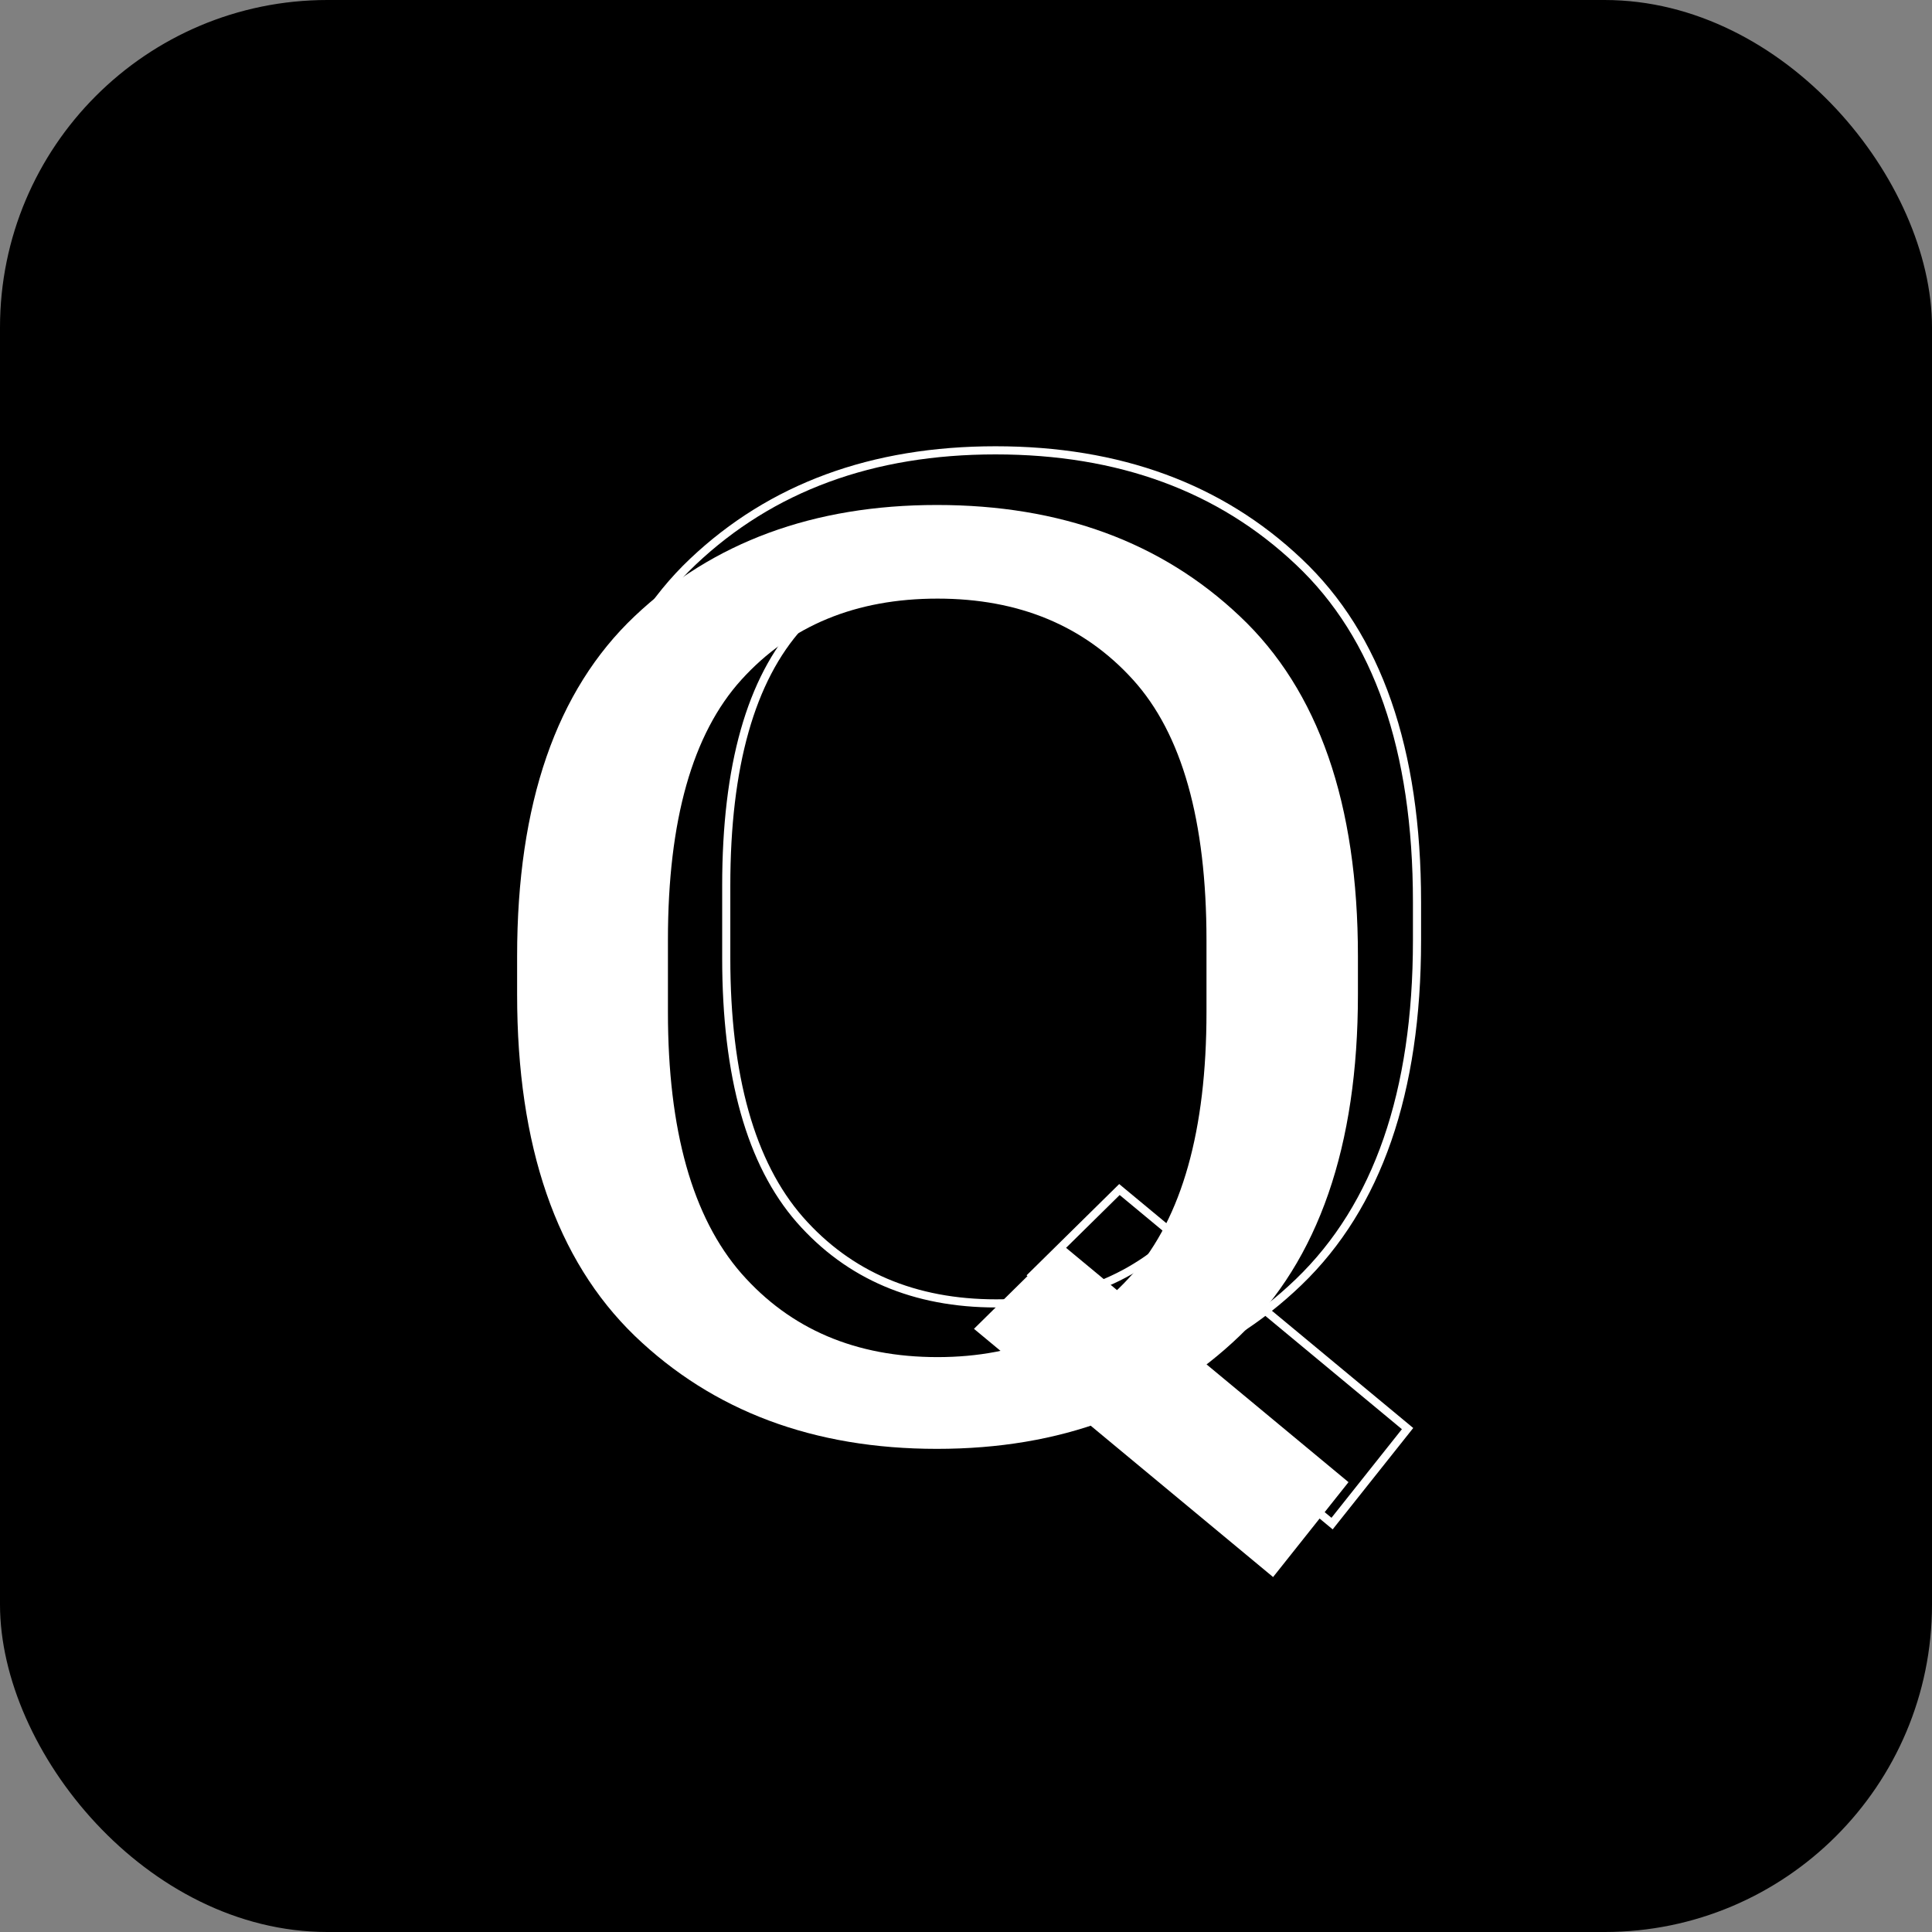 <svg width="354" height="354" viewBox="0 0 354 354" fill="none" xmlns="http://www.w3.org/2000/svg">
  <rect x="0" y="0" width="354" height="354" fill="#808080" stroke="none"/>
  <rect width="354" height="354" rx="60" fill="black" />
  <path
    d="M94.751 182.225V175.201C94.751 147.26 101.928 126.495 116.283 112.908C130.637 99.321 149.099 92.528 171.667 92.528C194.312 92.528 212.812 99.321 227.166 112.908C241.598 126.495 248.813 147.26 248.813 175.201V182.225C248.813 210.013 241.598 230.854 227.166 244.748C212.812 258.565 194.312 265.474 171.667 265.474C149.099 265.474 130.637 258.565 116.283 244.748C101.928 230.854 94.751 210.013 94.751 182.225ZM122.385 185.449C122.385 207.096 126.876 223.062 135.857 233.349C144.838 243.558 156.813 248.663 171.782 248.663C186.674 248.663 198.611 243.558 207.592 233.349C216.573 223.062 221.064 207.096 221.064 185.449V172.322C221.064 150.368 216.573 134.44 207.592 124.538C198.611 114.635 186.674 109.684 171.782 109.684C156.813 109.684 144.838 114.635 135.857 124.538C126.876 134.44 122.385 150.33 122.385 172.207V185.449ZM233.269 288.963L178.46 243.481L194.35 227.822L247.086 271.576L233.269 288.963Z"
    fill="white" />
  <path
    d="M237.966 102.918L237.453 103.46L237.454 103.461L237.966 102.918ZM237.966 234.903L238.483 235.44L238.483 235.44L237.966 234.903ZM126.96 234.903L126.441 235.439L126.443 235.44L126.96 234.903ZM146.556 223.491L145.994 223.982L145.996 223.984L146.556 223.491ZM218.37 223.491L218.93 223.984L218.932 223.982L218.37 223.491ZM244.075 279.166L243.599 279.741L244.185 280.227L244.659 279.631L244.075 279.166ZM189.206 233.635L188.683 233.103L188.095 233.682L188.73 234.209L189.206 233.635ZM205.114 217.958L205.59 217.384L205.071 216.953L204.59 217.426L205.114 217.958ZM257.908 261.761L258.492 262.225L258.946 261.653L258.384 261.186L257.908 261.761ZM106.151 172.311V165.279H104.659V172.311H106.151ZM106.151 165.279C106.151 137.425 113.305 116.871 127.473 103.46L126.448 102.376C111.875 116.169 104.659 137.188 104.659 165.279H106.151ZM127.473 103.46C141.685 90.008 159.974 83.261 182.406 83.261V81.769C159.651 81.769 140.976 88.624 126.448 102.376L127.473 103.46ZM182.406 83.261C204.915 83.261 223.241 90.008 237.453 103.46L238.479 102.376C223.95 88.624 205.236 81.769 182.406 81.769V83.261ZM237.454 103.461C251.699 116.872 258.891 137.426 258.891 165.279H260.383C260.383 137.187 253.127 116.167 238.477 102.375L237.454 103.461ZM258.891 165.279V172.311H260.383V165.279H258.891ZM258.891 172.311C258.891 200.007 251.7 220.644 237.448 234.365L238.483 235.44C253.126 221.343 260.383 200.252 260.383 172.311H258.891ZM237.448 234.365C223.236 248.045 204.911 254.905 182.406 254.905V256.397C205.24 256.397 223.955 249.425 238.483 235.44L237.448 234.365ZM182.406 254.905C159.978 254.905 141.69 248.046 127.478 234.365L126.443 235.44C140.971 249.424 159.647 256.397 182.406 256.397V254.905ZM127.479 234.366C113.303 220.645 106.151 200.008 106.151 172.311H104.659C104.659 200.251 111.877 221.341 126.441 235.439L127.479 234.366ZM132.324 175.538C132.324 197.289 136.832 213.488 145.994 223.982L147.118 223C138.299 212.899 133.816 197.129 133.816 175.538H132.324ZM145.996 223.984C155.144 234.383 167.345 239.568 182.521 239.568V238.076C167.726 238.076 155.951 233.04 147.117 222.998L145.996 223.984ZM182.521 239.568C197.621 239.568 209.783 234.382 218.93 223.984L217.81 222.998C208.975 233.041 197.238 238.076 182.521 238.076V239.568ZM218.932 223.982C228.094 213.488 232.603 197.289 232.603 175.538H231.11C231.11 197.129 226.628 212.899 217.808 223L218.932 223.982ZM232.603 175.538V162.397H231.11V175.538H232.603ZM232.603 162.397C232.603 140.346 228.097 124.174 218.923 114.059L217.817 115.061C226.625 124.773 231.11 140.493 231.11 162.397H232.603ZM218.923 114.059C209.773 103.971 197.613 98.944 182.521 98.944V100.436C197.245 100.436 208.985 105.323 217.817 115.061L218.923 114.059ZM182.521 98.944C167.353 98.944 155.154 103.97 146.004 114.059L147.109 115.061C155.941 105.324 167.718 100.436 182.521 100.436V98.944ZM146.004 114.059C136.83 124.174 132.324 140.306 132.324 162.282H133.816C133.816 140.455 138.301 124.773 147.109 115.061L146.004 114.059ZM132.324 162.282V175.538H133.816V162.282H132.324ZM244.552 278.592L189.683 233.06L188.73 234.209L243.599 279.741L244.552 278.592ZM189.73 234.166L205.638 218.489L204.59 217.426L188.683 233.103L189.73 234.166ZM204.637 218.532L257.431 262.335L258.384 261.186L205.59 217.384L204.637 218.532ZM257.324 261.296L243.491 278.702L244.659 279.631L258.492 262.225L257.324 261.296Z"
    fill="white" />
</svg>
